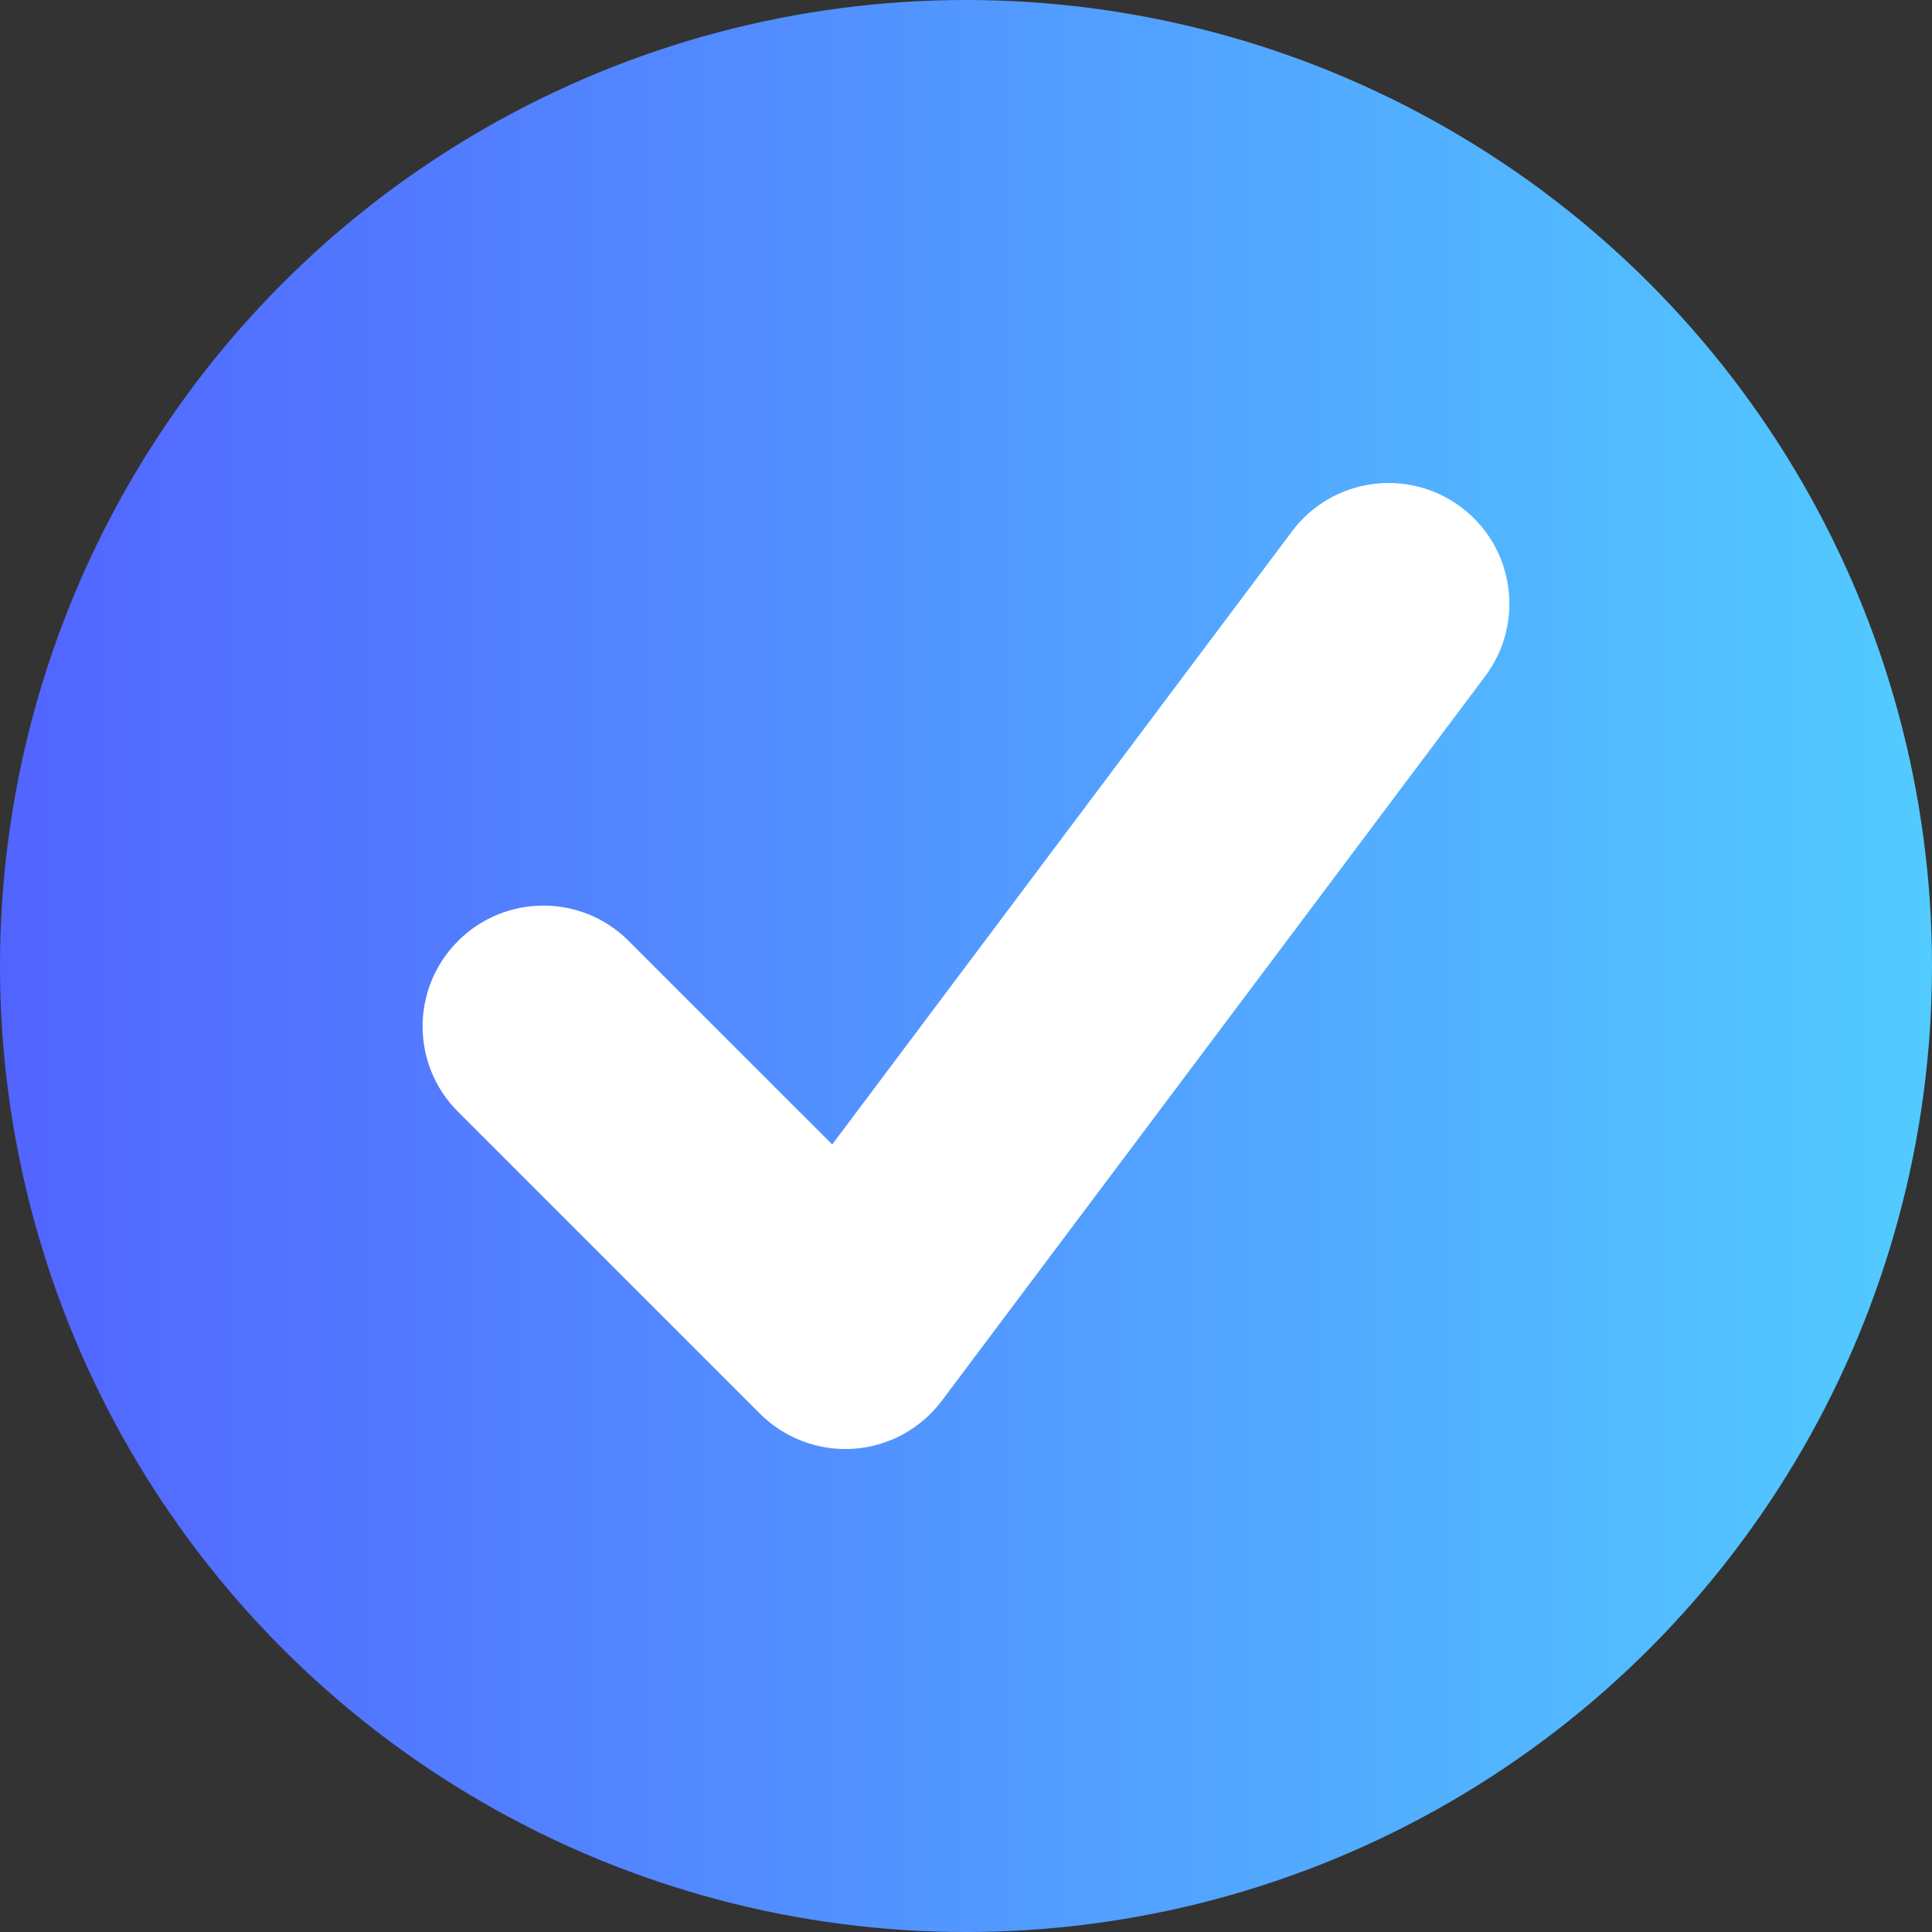 <svg width="16" height="16" viewBox="0 0 16 16" fill="none" xmlns="http://www.w3.org/2000/svg">
<rect x="0" y="0" width="16" height="16" fill="#333333" stroke="none"/>
<circle cx="8" cy="8" r="8" fill="url(#paint0_linear_548_288)"/>
<path fill-rule="evenodd" clip-rule="evenodd" d="M12.1 4.2C12.542 4.531 12.631 5.158 12.3 5.6L7.8 11.6C7.626 11.832 7.36 11.977 7.071 11.998C6.782 12.018 6.498 11.912 6.293 11.707L3.793 9.207C3.402 8.817 3.402 8.183 3.793 7.793C4.183 7.402 4.817 7.402 5.207 7.793L6.892 9.478L10.7 4.4C11.031 3.958 11.658 3.869 12.1 4.2Z" fill="white"/>
<defs>
<linearGradient id="paint0_linear_548_288" x1="0" y1="8" x2="16" y2="8" gradientUnits="userSpaceOnUse">
<stop stop-color="#5264FF"/>
<stop offset="1" stop-color="#52CBFF"/>
</linearGradient>
</defs>
</svg>
